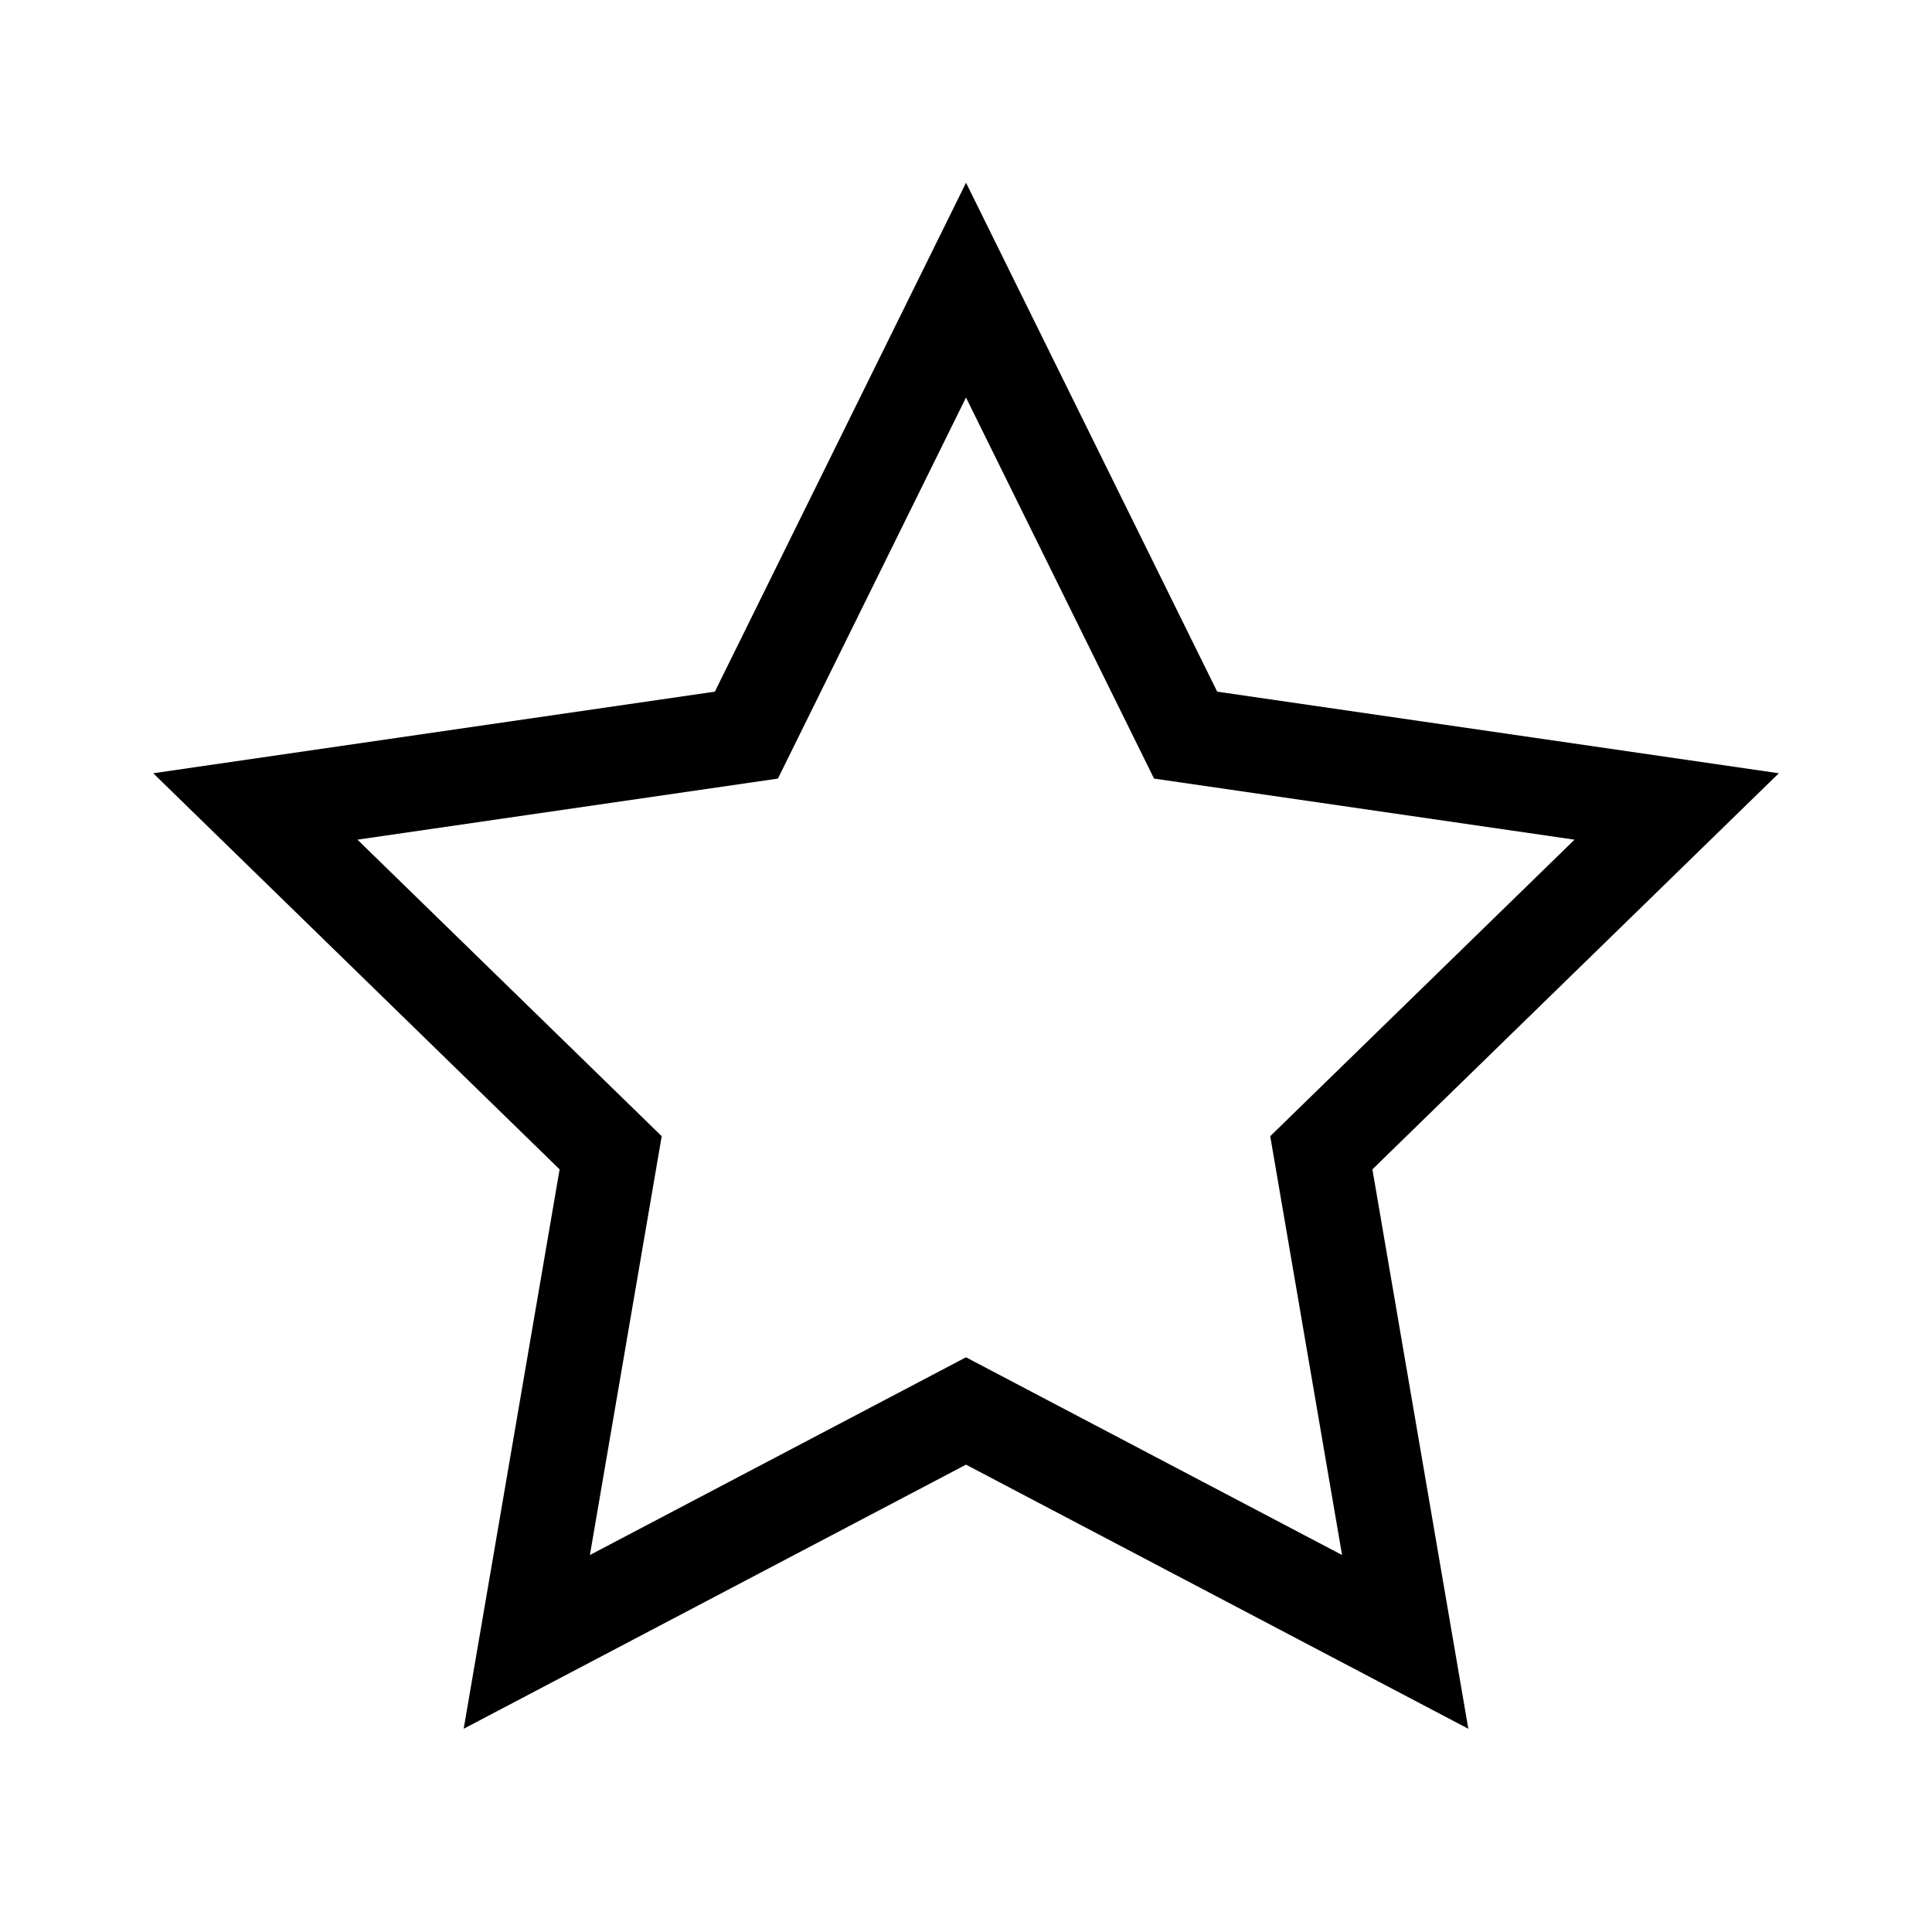 <?xml version="1.0" encoding="UTF-8"?>
<!-- Uploaded to: ICON Repo, www.svgrepo.com, Generator: ICON Repo Mixer Tools -->
<svg fill="#000000" width="800px" height="800px" version="1.1" viewBox="144 144 512 512" xmlns="http://www.w3.org/2000/svg">
 <path d="m533.12 602.14-133.12-69.992-133.12 69.992 25.422-148.25-107.7-104.97 148.84-21.625 66.566-134.87 66.562 134.87 148.84 21.625-107.71 104.97zm-294.39-235.62 80.629 78.586-19.027 110.99 99.664-52.398 99.664 52.395-19.035-110.99 80.641-78.582-111.43-16.188-49.836-100.98-49.84 100.98z"/>
</svg>